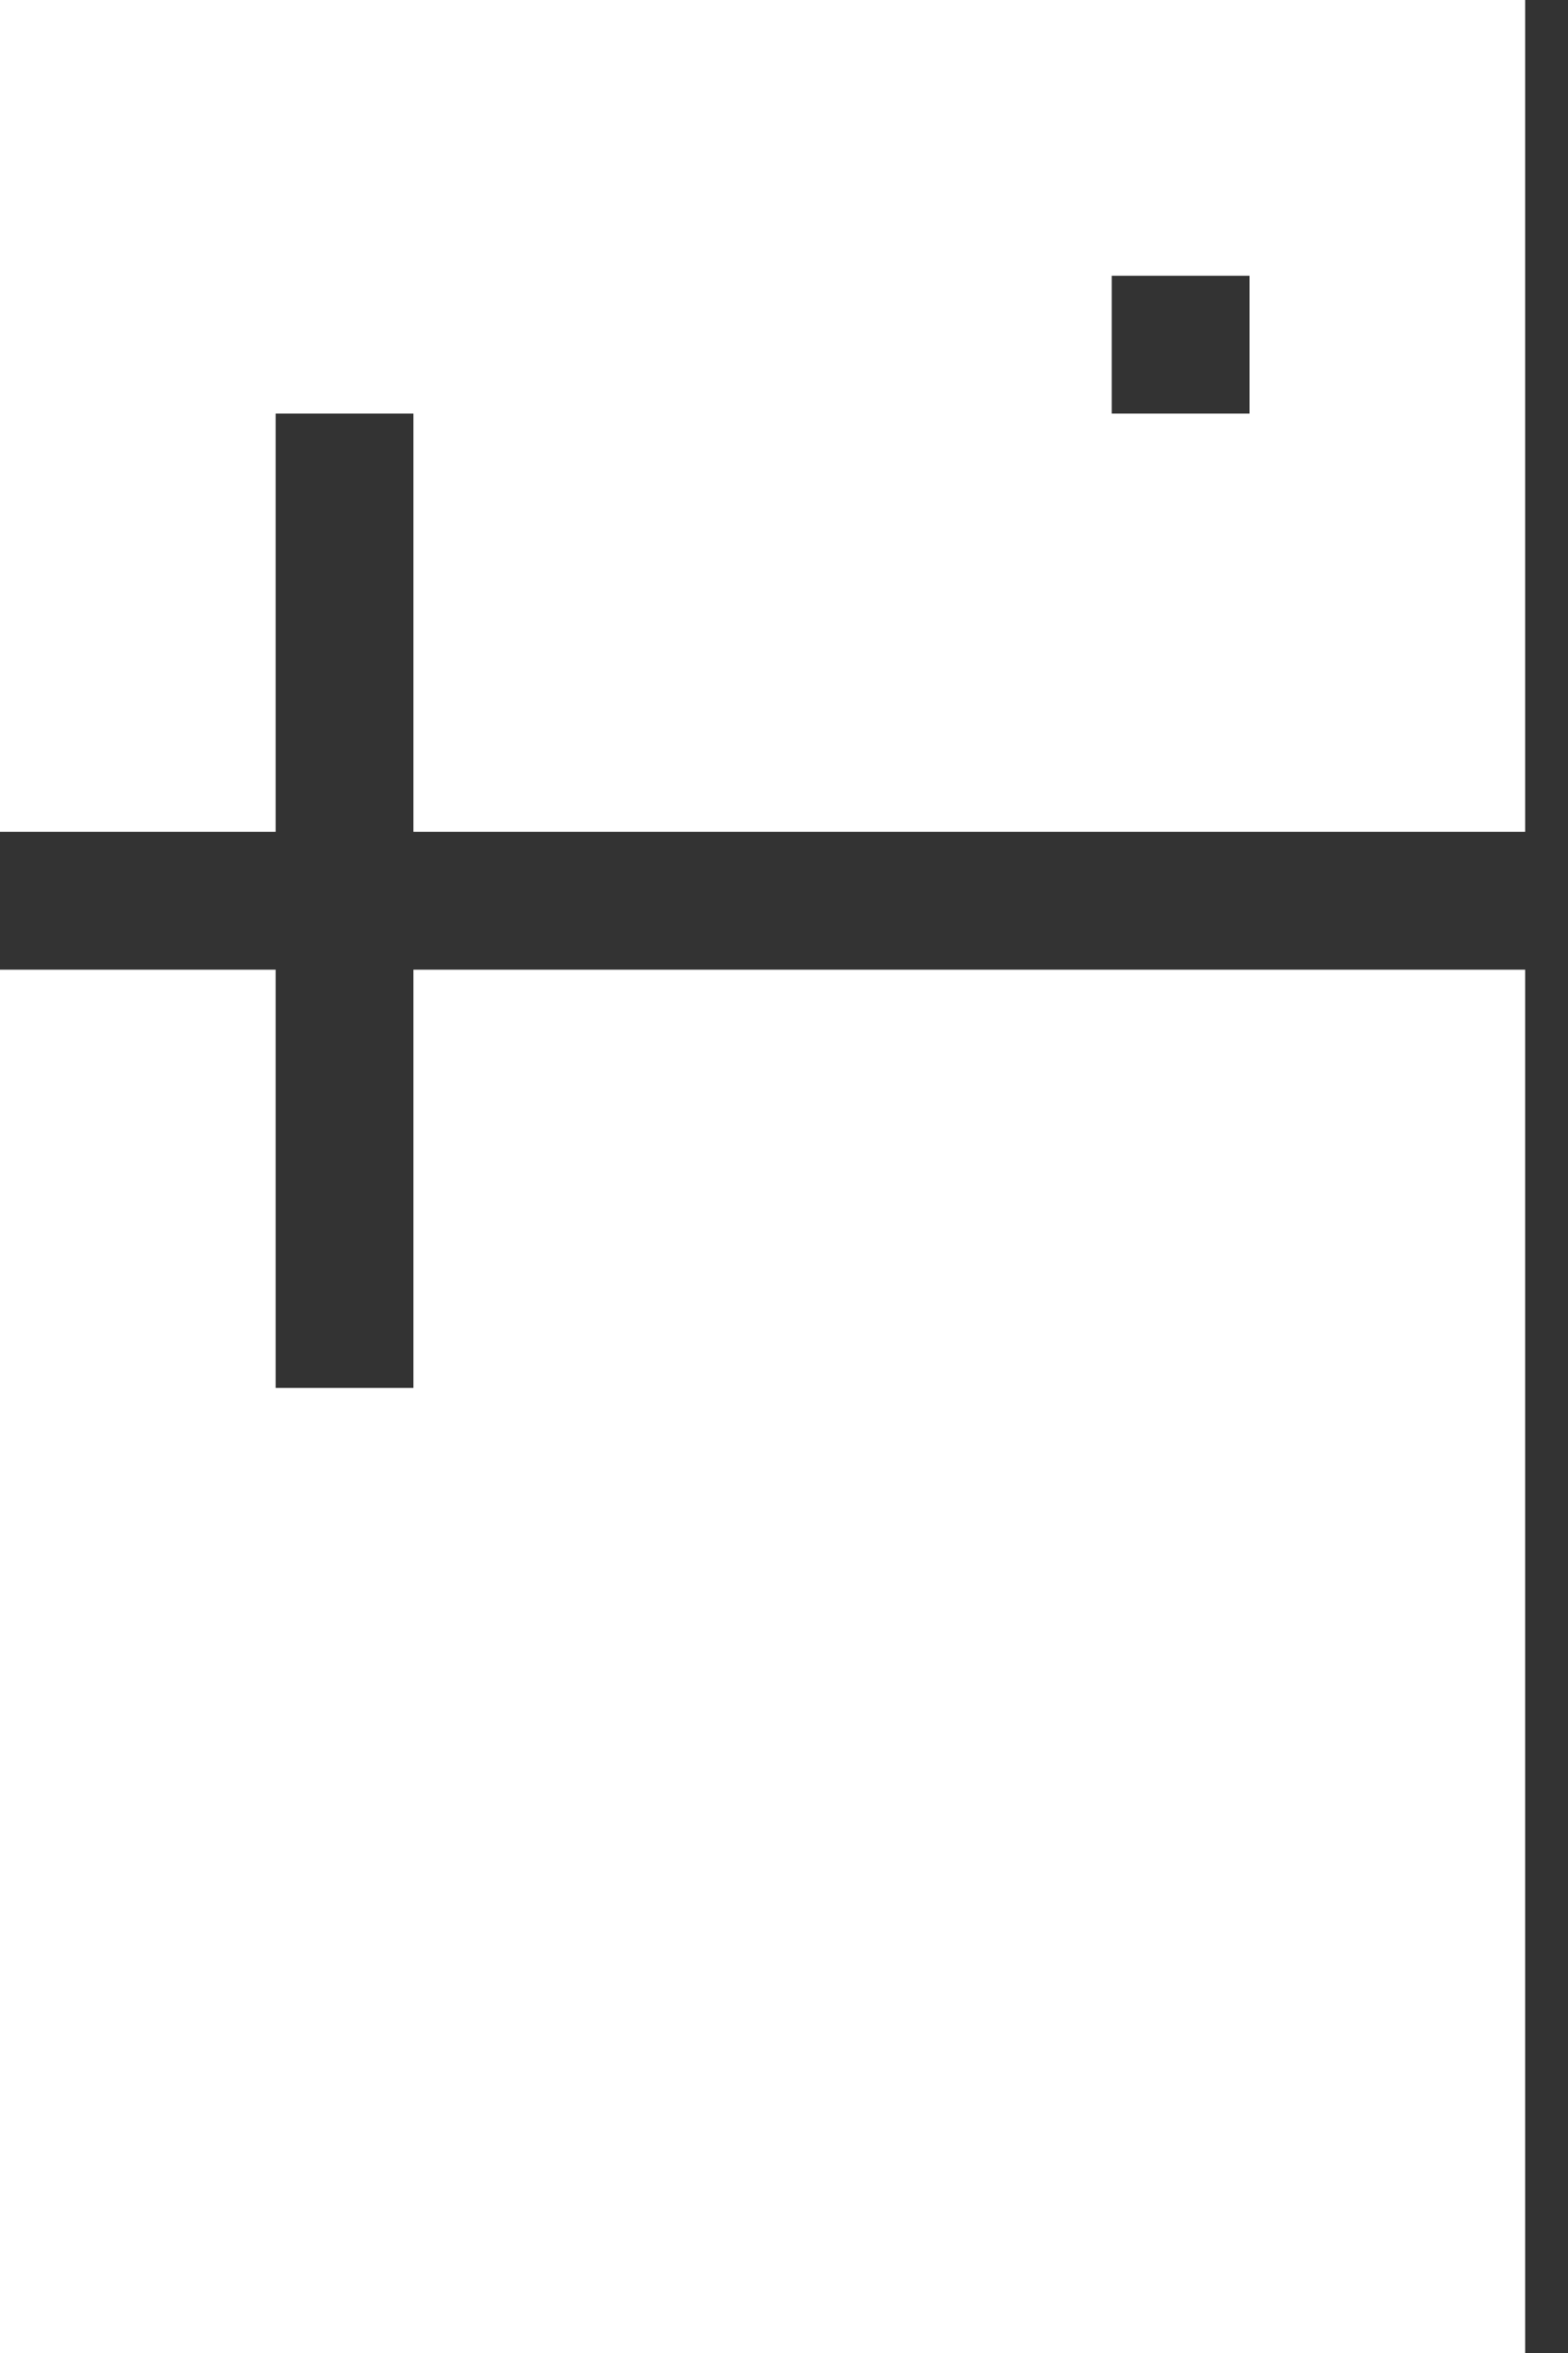 <?xml version="1.0" encoding="UTF-8"?>
<svg xmlns="http://www.w3.org/2000/svg" width="18" height="27" viewBox="0 0 18 27" fill="none">
  <rect x="0" y="0" width="18" height="27" fill="#333333" stroke="none"/>
  <path d="M4.746 11.127V15.926H3.164V11.127H0V27H17.508V11.127H4.746Z" fill="white"></path>
  <path d="M3.164 9.545V4.746H4.746V9.545H17.508V0H0V9.545H3.164ZM14.344 4.746H12.762V3.164H14.344V4.746Z" fill="white"></path>
</svg>
